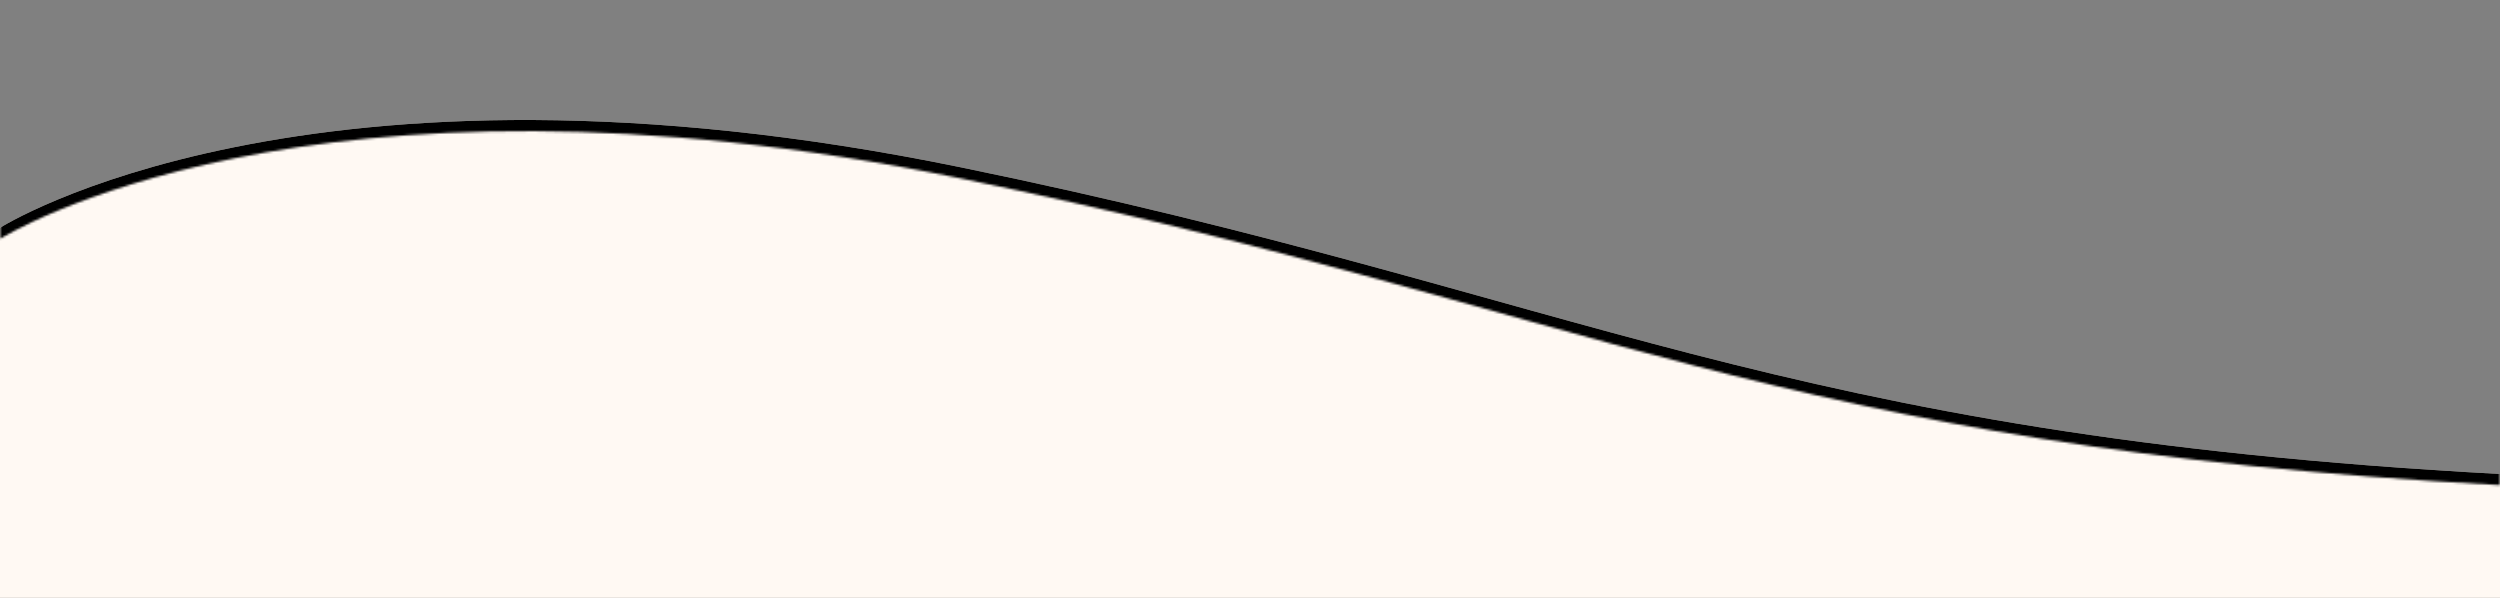 <?xml version="1.0" encoding="UTF-8"?><svg id="a" xmlns="http://www.w3.org/2000/svg" xmlns:xlink="http://www.w3.org/1999/xlink" viewBox="0 0 1125 269"><rect x="0" y="0" width="1125" height="269" fill="#808080" stroke="none"/><defs><filter id="d" x="-64.5" y="-56" width="1254" height="325" color-interpolation-filters="sRGB" filterUnits="userSpaceOnUse"><feColorMatrix result="cm" values="-1 0 0 0 1 0 -1 0 0 1 0 0 -1 0 1 0 0 0 1 0"/></filter><filter id="e" x="-64.5" y="-56" width="1254" height="293" filterUnits="userSpaceOnUse"><feOffset dx="0" dy="5"/><feGaussianBlur result="f" stdDeviation="6"/><feFlood flood-color="#000" flood-opacity=".2"/><feComposite in2="f" operator="in"/><feComposite in="SourceGraphic"/></filter><mask id="c" x="-64.5" y="-56" width="1254" height="325" maskUnits="userSpaceOnUse"><g filter="url(#d)"><g filter="url(#e)"><path id="g" d="M1125,213.31c-326.21-17.62-412.88-80.55-692.66-138.01C137.62,14.76,0,102.52,0,102.52V-41.79h1125v255.1Z" fill="#fff"/></g></g></mask></defs><path id="b" d="M1125,269H0V102.52S137.62,14.76,432.34,75.29c279.78,57.46,366.45,120.39,692.66,138.01" fill="#fff9f3"/><g mask="url(#c)"><path id="h" d="M1125,269H0V102.52S137.62,14.76,432.34,75.29c279.78,57.46,366.45,120.39,692.66,138.01"/></g></svg>